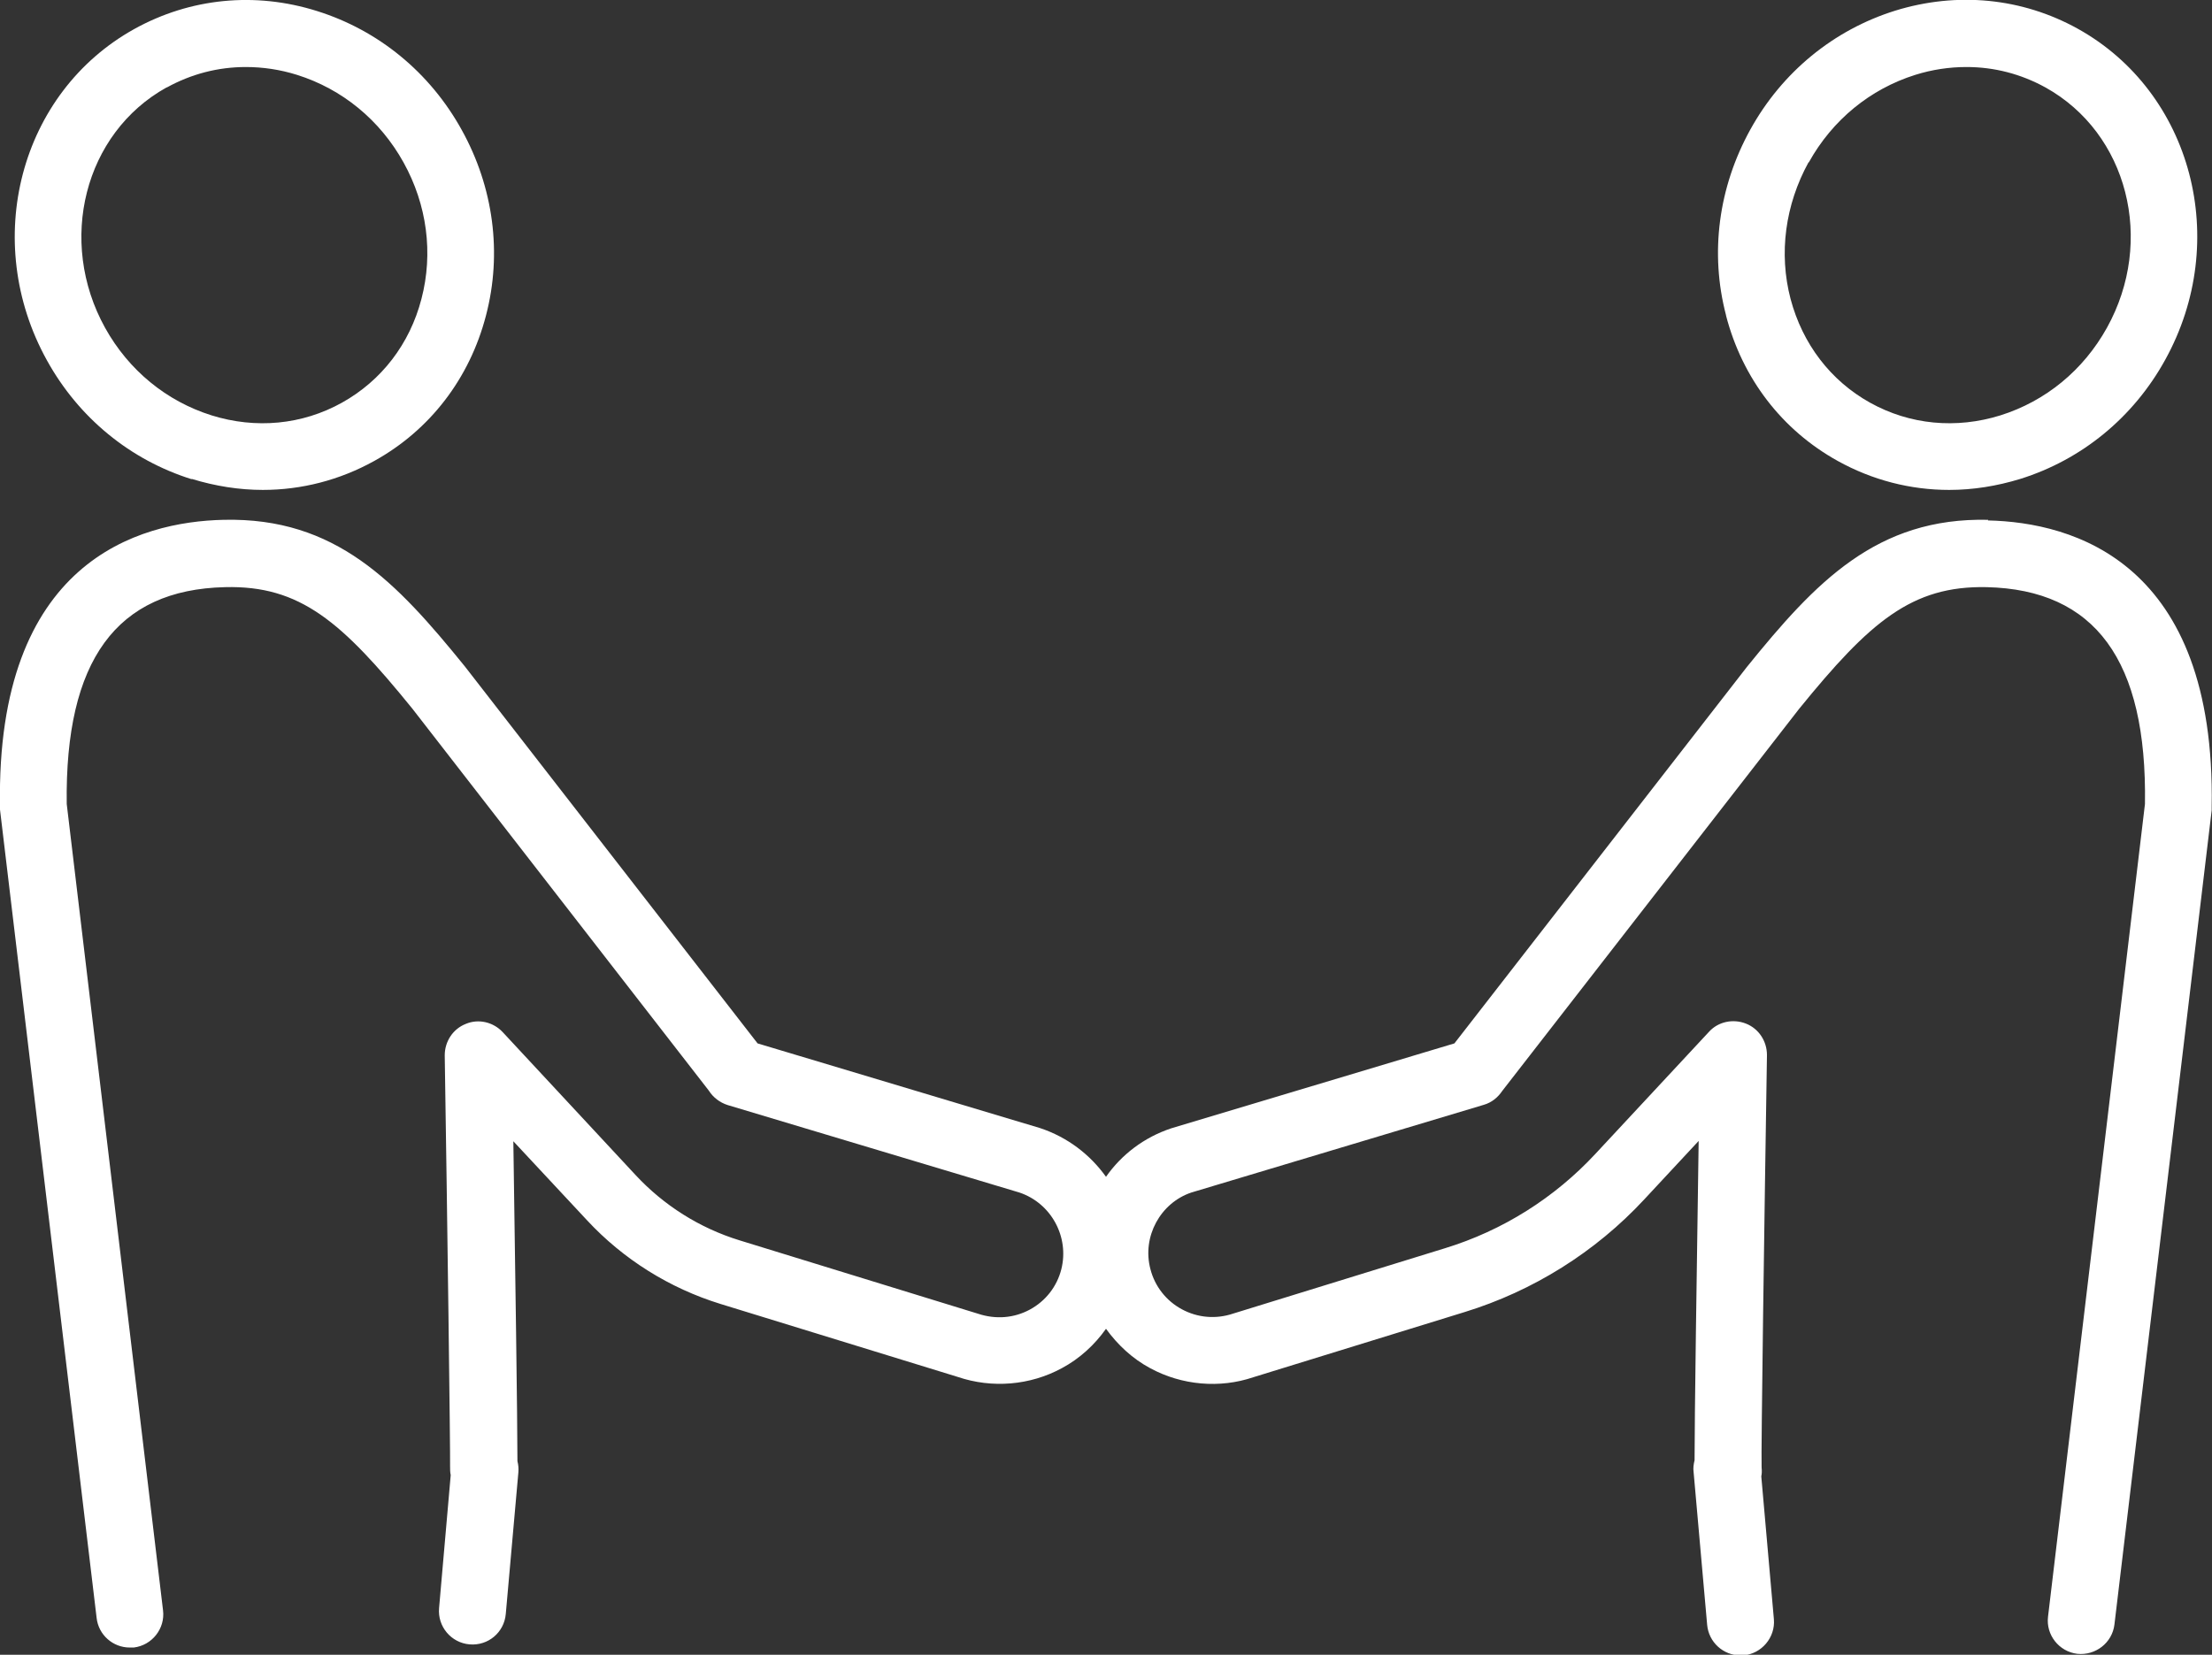 <?xml version="1.0" encoding="UTF-8"?>
<svg id="_レイヤー_2" data-name="レイヤー 2" xmlns="http://www.w3.org/2000/svg" viewBox="0 0 70.28 52.59">
  <rect x="0" y="0" width="70.28" height="52.59" fill="#333333" stroke="none"/>
  <defs>
    <style>
      .cls-1 {
        fill: #fff;
      }
    </style>
  </defs>
  <g id="_レイヤー_1-2" data-name="レイヤー 1">
    <g>
      <path class="cls-1" d="M6.09,15.22c.75.23,1.51.35,2.26.35,1.23,0,2.44-.31,3.54-.92,1.77-.98,3.03-2.62,3.55-4.62.52-1.98.24-4.08-.77-5.9-1.01-1.83-2.65-3.17-4.6-3.78-1.97-.62-4.03-.41-5.8.57C.63,2.94-.61,7.66,1.49,11.45c1.01,1.83,2.65,3.17,4.6,3.78ZM5.3,2.78c.78-.43,1.63-.65,2.51-.65.54,0,1.09.08,1.63.25,1.43.45,2.63,1.43,3.38,2.78h0c.75,1.35.95,2.89.57,4.34-.37,1.43-1.27,2.6-2.53,3.3-1.26.7-2.73.84-4.14.4-1.43-.45-2.63-1.43-3.38-2.78-1.53-2.76-.66-6.19,1.95-7.64Z"/>
      <path class="cls-1" d="M63.17,16.52c-3.54-.08-5.48,1.97-7.67,4.68l-9.29,11.96-9,2.7c-.87.29-1.58.84-2.07,1.54-.5-.7-1.22-1.26-2.1-1.55l-8.97-2.69-9.3-11.98c-2.18-2.69-4.1-4.74-7.66-4.66C4.4,16.58-.13,17.84,0,25.62c0,.04,0,.07,0,.11l3.07,25.69c.06.54.52.94,1.05.94.04,0,.08,0,.13,0,.58-.07,1-.6.93-1.18l-3.06-25.63c-.06-4.56,1.58-6.81,5.03-6.89,2.39-.06,3.71,1.1,5.95,3.86l9.42,12.14c.14.22.35.38.6.46l9.27,2.78c1.01.34,1.59,1.41,1.33,2.44-.14.55-.5,1.01-1,1.28-.5.27-1.08.32-1.65.13l-7.57-2.33c-1.27-.39-2.41-1.11-3.31-2.08l-4.22-4.54c-.3-.32-.77-.43-1.17-.26-.41.16-.67.56-.67,1,.08,5.02.18,12.65.17,13.07,0,.09,0,.18.02.27l-.37,4.23c-.05.58.38,1.1.97,1.15.59.05,1.1-.38,1.15-.97l.4-4.5c.01-.12,0-.24-.03-.35,0-1.32-.07-6.11-.13-10.17l2.34,2.51c1.15,1.24,2.62,2.16,4.24,2.66l7.54,2.32c1.09.37,2.3.27,3.31-.28.56-.3,1.04-.74,1.4-1.25.37.51.84.95,1.4,1.25,1.01.55,2.22.65,3.28.29l6.71-2.07c2.18-.67,4.16-1.91,5.71-3.58l1.73-1.86c-.06,4.04-.13,8.79-.13,10.15-.03.12-.05.25-.03.38l.43,4.85c.05.55.51.97,1.06.97.03,0,.06,0,.09,0,.58-.05,1.02-.57.97-1.15l-.4-4.54c.02-.09.02-.18.01-.28-.02-.46.09-8.09.17-13.11,0-.44-.26-.84-.67-1-.41-.16-.88-.06-1.17.26l-3.61,3.88c-1.3,1.4-2.95,2.44-4.78,3l-6.74,2.08c-.54.18-1.12.13-1.62-.14-.5-.27-.86-.73-1-1.28-.27-1.03.32-2.1,1.3-2.43l9.3-2.79c.24-.07.44-.23.58-.44l9.43-12.14c2.25-2.77,3.58-3.92,5.96-3.87,3.45.08,5.1,2.33,5.03,6.89l-3.08,25.83c-.07.58.35,1.11.93,1.18.58.06,1.11-.35,1.18-.93l3.09-25.88s0-.07,0-.11c.13-7.78-4.4-9.04-7.11-9.1Z"/>
      <path class="cls-1" d="M54.84,10.03c.52,2,1.78,3.64,3.55,4.62,1.1.61,2.31.92,3.54.92.75,0,1.51-.12,2.26-.35,1.95-.61,3.59-1.95,4.6-3.78,2.1-3.79.86-8.51-2.78-10.53-1.77-.98-3.83-1.18-5.8-.57-1.95.61-3.59,1.95-4.6,3.78h0c-1.01,1.83-1.29,3.92-.77,5.9ZM57.47,5.16h0c.75-1.35,1.95-2.33,3.38-2.78.54-.17,1.09-.25,1.63-.25.88,0,1.73.22,2.51.65,2.61,1.45,3.49,4.87,1.95,7.64-.75,1.35-1.95,2.33-3.38,2.78-1.41.44-2.88.3-4.14-.4-1.26-.7-2.15-1.87-2.53-3.3-.38-1.45-.17-2.99.57-4.34Z"/>
    </g>
  </g>
</svg>